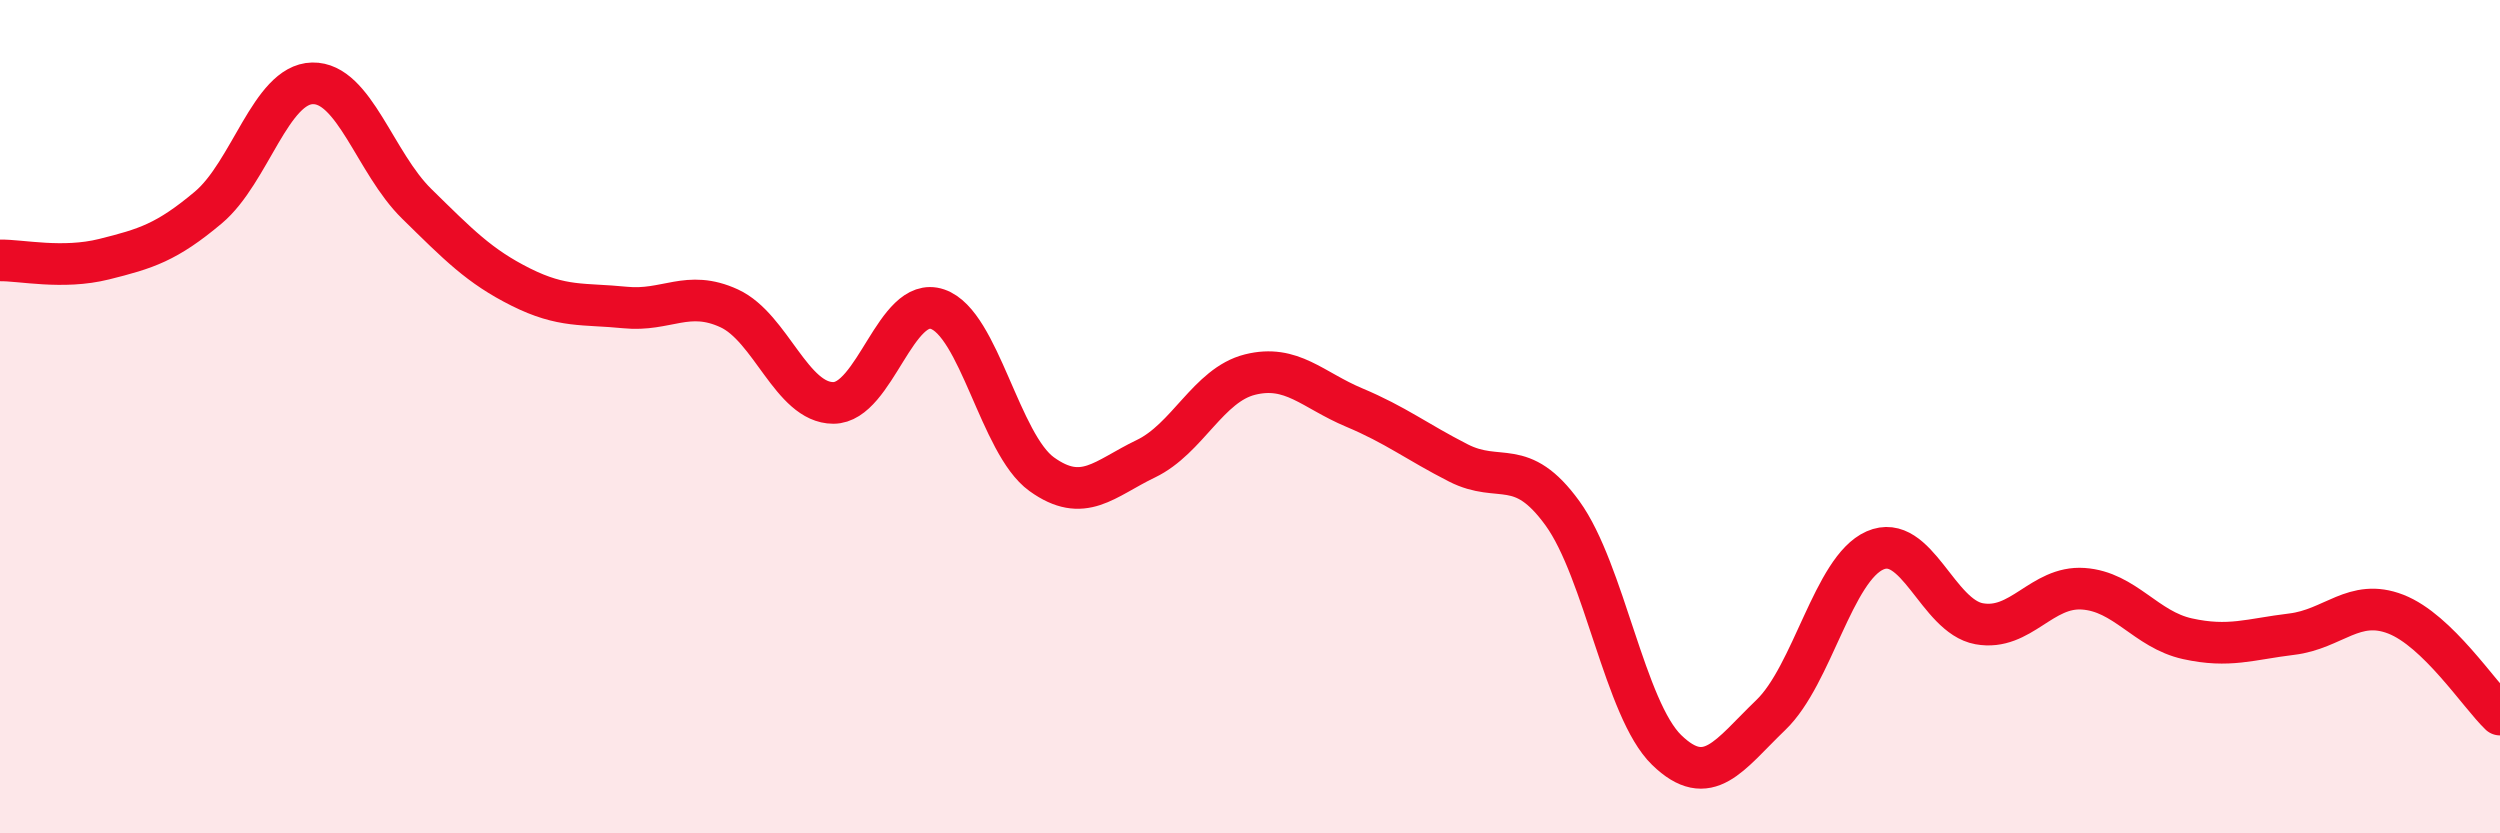 
    <svg width="60" height="20" viewBox="0 0 60 20" xmlns="http://www.w3.org/2000/svg">
      <path
        d="M 0,6.25 C 0.5,6.24 1.5,6.47 2.5,6.22 C 3.5,5.97 4,5.82 5,4.98 C 6,4.14 6.5,2.02 7.5,2 C 8.5,1.98 9,3.91 10,4.89 C 11,5.87 11.5,6.39 12.5,6.89 C 13.5,7.39 14,7.28 15,7.38 C 16,7.48 16.5,6.94 17.5,7.4 C 18.5,7.86 19,9.67 20,9.67 C 21,9.67 21.5,7.08 22.5,7.42 C 23.5,7.76 24,10.66 25,11.38 C 26,12.1 26.5,11.49 27.5,11.01 C 28.5,10.53 29,9.24 30,8.99 C 31,8.74 31.5,9.36 32.5,9.78 C 33.5,10.2 34,10.6 35,11.11 C 36,11.62 36.5,10.94 37.5,12.32 C 38.5,13.7 39,17.03 40,18 C 41,18.97 41.5,18.12 42.5,17.16 C 43.5,16.2 44,13.65 45,13.21 C 46,12.77 46.5,14.79 47.5,14.97 C 48.5,15.15 49,14.06 50,14.13 C 51,14.2 51.5,15.11 52.5,15.33 C 53.5,15.55 54,15.34 55,15.22 C 56,15.1 56.5,14.35 57.5,14.74 C 58.5,15.13 59.5,16.67 60,17.15L60 20L0 20Z"
        fill="#EB0A25"
        opacity="0.1"
        stroke-linecap="round"
        stroke-linejoin="round"
      />
      <path
        d="M 0,6.25 C 0.5,6.24 1.5,6.47 2.5,6.22 C 3.5,5.97 4,5.82 5,4.98 C 6,4.14 6.5,2.02 7.5,2 C 8.5,1.98 9,3.91 10,4.89 C 11,5.87 11.5,6.39 12.5,6.89 C 13.5,7.39 14,7.28 15,7.38 C 16,7.48 16.5,6.94 17.5,7.4 C 18.5,7.86 19,9.67 20,9.67 C 21,9.67 21.5,7.08 22.5,7.42 C 23.5,7.76 24,10.66 25,11.38 C 26,12.1 26.5,11.49 27.5,11.01 C 28.5,10.53 29,9.24 30,8.99 C 31,8.74 31.5,9.36 32.5,9.78 C 33.5,10.2 34,10.6 35,11.11 C 36,11.62 36.5,10.94 37.5,12.32 C 38.5,13.7 39,17.03 40,18 C 41,18.97 41.5,18.12 42.5,17.16 C 43.5,16.2 44,13.65 45,13.21 C 46,12.77 46.5,14.79 47.5,14.97 C 48.5,15.15 49,14.06 50,14.13 C 51,14.2 51.5,15.11 52.5,15.33 C 53.5,15.55 54,15.34 55,15.22 C 56,15.1 56.5,14.35 57.5,14.74 C 58.5,15.13 59.5,16.67 60,17.15"
        stroke="#EB0A25"
        stroke-width="1"
        fill="none"
        stroke-linecap="round"
        stroke-linejoin="round"
      />
    </svg>
  